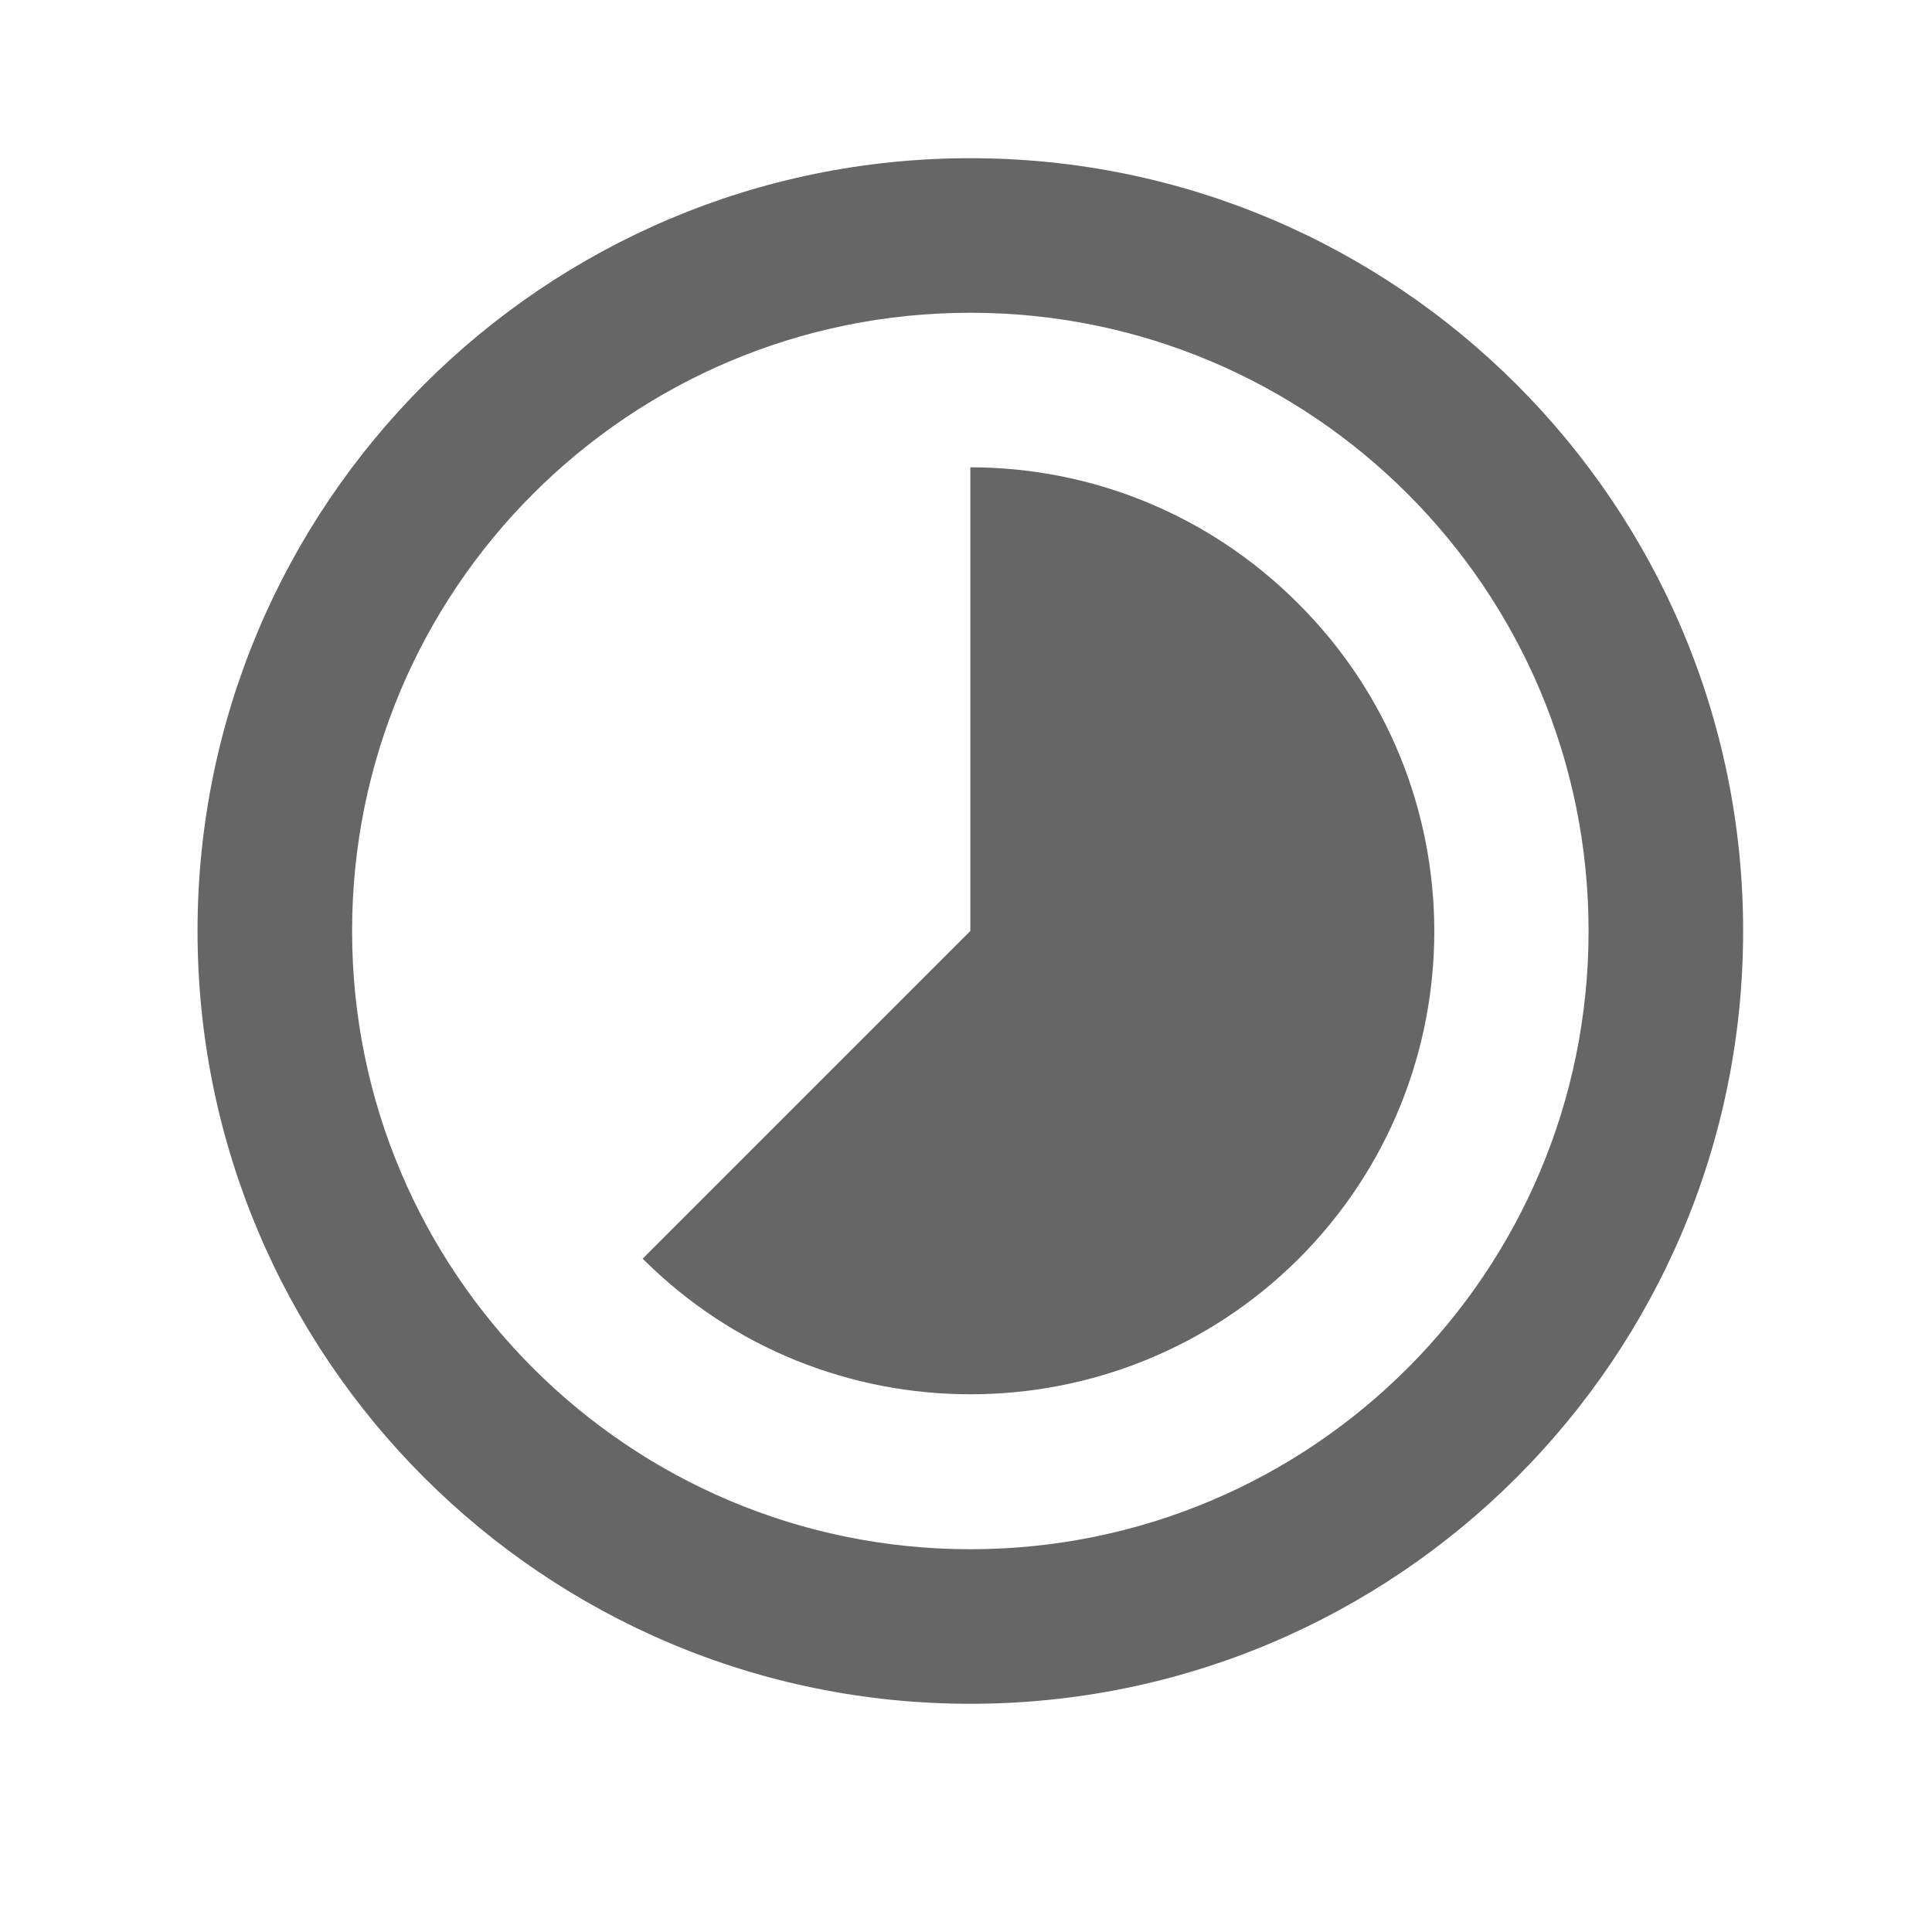 <svg width="25" height="25" viewBox="0 0 25 25" fill="none" xmlns="http://www.w3.org/2000/svg">
<path d="M16.796 7.807C15.626 6.637 14.096 6.047 12.556 6.047V12.047L8.316 16.287C10.656 18.627 14.456 18.627 16.806 16.287C19.146 13.947 19.146 10.147 16.796 7.807ZM12.556 2.047C7.036 2.047 2.556 6.527 2.556 12.047C2.556 17.567 7.036 22.047 12.556 22.047C18.076 22.047 22.556 17.567 22.556 12.047C22.556 6.527 18.076 2.047 12.556 2.047ZM12.556 20.047C8.136 20.047 4.556 16.467 4.556 12.047C4.556 7.627 8.136 4.047 12.556 4.047C16.976 4.047 20.556 7.627 20.556 12.047C20.556 16.467 16.976 20.047 12.556 20.047Z" fill="black" fill-opacity="0.6"/>
</svg>
